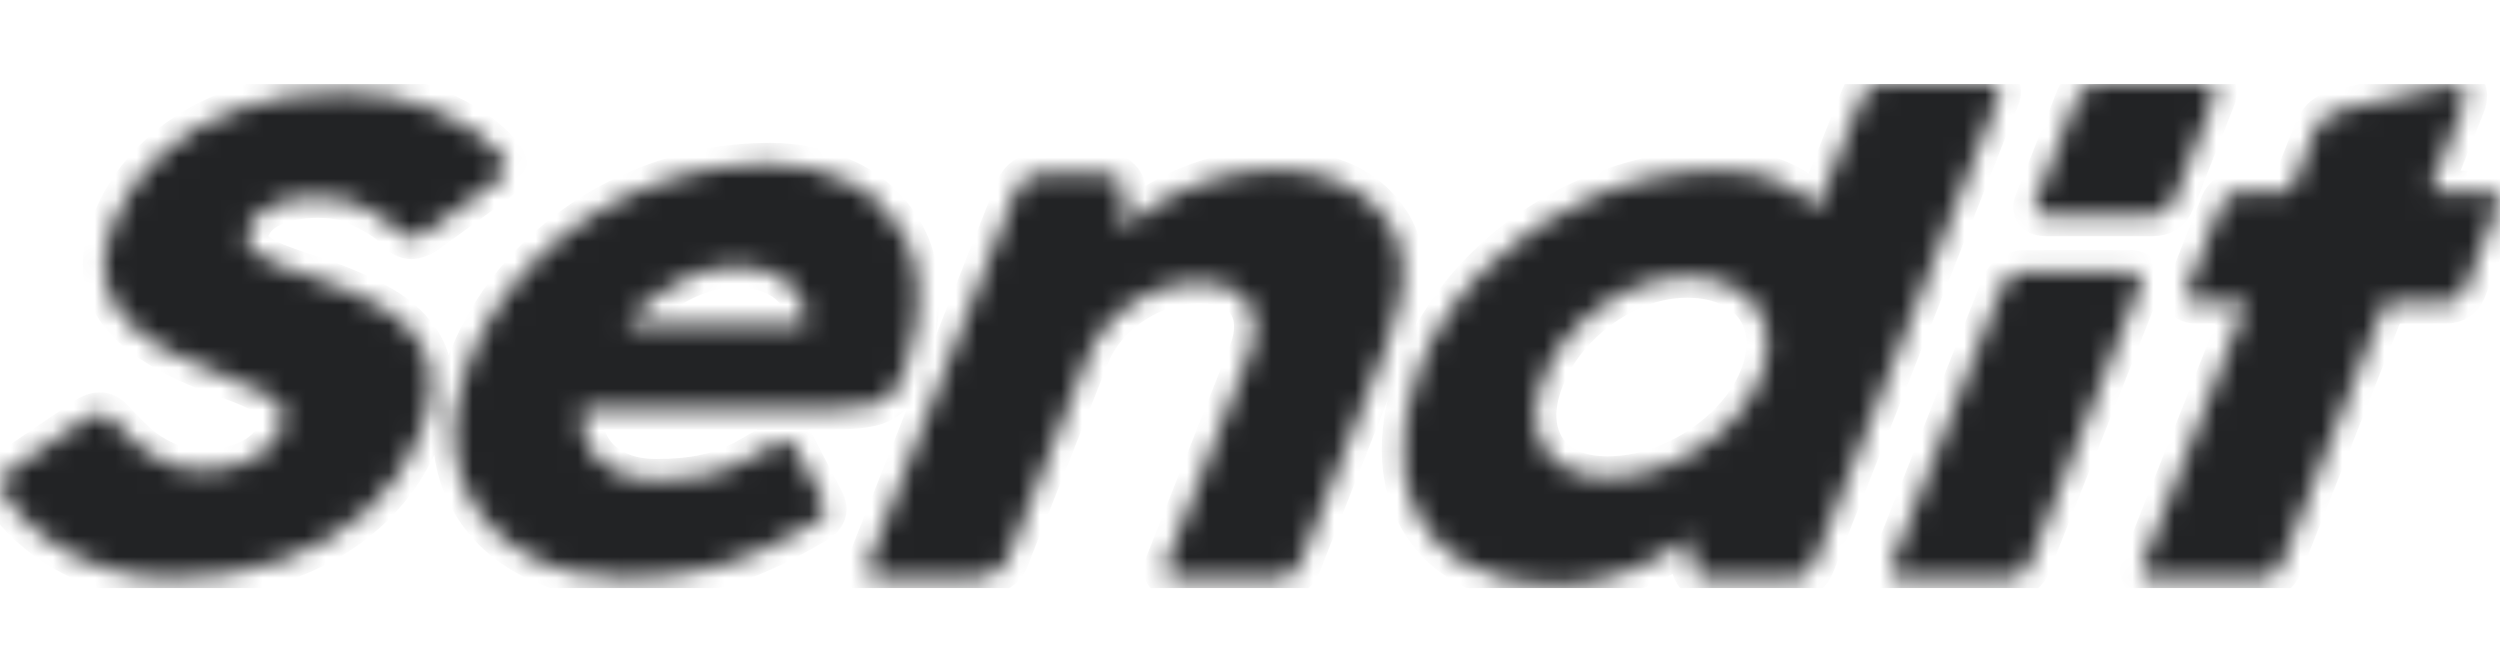 <svg width="119" height="32" viewBox="0 0 119 32" fill="none" xmlns="http://www.w3.org/2000/svg">
<g clip-path="url(#clip0_1659_6234)">
<mask id="path-1-inside-1_1659_6234" fill="white">
<path fill-rule="evenodd" clip-rule="evenodd" d="M86.331 26.868C86.154 27.318 85.811 27.543 85.301 27.543H81.195C80.969 27.543 80.807 27.465 80.707 27.307C80.607 27.15 80.548 26.996 80.53 26.844C80.512 26.692 80.5 26.449 80.493 26.114L80.462 25.627C79.438 26.339 78.381 26.889 77.29 27.276C76.199 27.663 75.114 27.857 74.036 27.857C72.388 27.857 70.982 27.527 69.817 26.868C68.651 26.208 67.812 25.281 67.298 24.088C66.785 22.894 66.649 21.522 66.89 19.973C66.996 19.292 67.195 18.544 67.488 17.727C68.149 15.915 69.21 14.28 70.669 12.819C72.129 11.358 73.84 10.209 75.801 9.371C77.762 8.534 79.779 8.115 81.853 8.115C83.916 8.115 85.461 8.733 86.489 9.968L88.599 4.675C88.775 4.225 89.119 4 89.628 4H94.623C95.05 4 95.239 4.152 95.192 4.455C95.186 4.497 95.162 4.571 95.123 4.675L86.331 26.868ZM108.606 26.883C108.431 27.323 108.094 27.543 107.597 27.543H102.496C102.069 27.543 101.879 27.391 101.927 27.087C101.932 27.056 101.954 26.988 101.994 26.883L106.939 14.403H104.557C104.178 14.403 104.009 14.267 104.051 13.995C104.056 13.963 104.079 13.895 104.119 13.791L105.729 9.723C105.806 9.534 105.927 9.388 106.091 9.283C106.255 9.179 106.445 9.126 106.658 9.126H108.877C108.974 9.126 109.064 9.066 109.099 8.975C109.341 8.367 110.226 6.137 110.226 6.137C110.335 5.896 110.47 5.71 110.632 5.579C110.795 5.448 111.054 5.336 111.413 5.241L116.313 4.106C116.463 4.064 116.612 4.044 116.769 4.044C116.982 4.044 117.144 4.099 117.257 4.208C117.371 4.318 117.411 4.478 117.378 4.687C117.358 4.813 117.331 4.912 117.296 4.986C117.296 4.986 116.17 7.821 115.783 8.799C115.752 8.873 115.761 8.956 115.807 9.022C115.851 9.087 115.926 9.126 116.005 9.126H118.515C118.693 9.126 118.821 9.171 118.902 9.26C118.983 9.349 119.014 9.456 118.994 9.582C118.985 9.644 118.972 9.692 118.955 9.723L117.344 13.791C117.173 14.199 116.863 14.403 116.412 14.403H113.551L108.606 26.883ZM36.894 21.119C37.063 21.025 37.23 20.978 37.396 20.978C37.597 20.978 37.734 21.051 37.806 21.198L39.201 23.884C39.283 24.041 39.314 24.187 39.293 24.323C39.262 24.522 39.084 24.716 38.758 24.904C37.009 25.941 35.446 26.637 34.069 26.993C32.692 27.349 31.252 27.527 29.747 27.527C28.016 27.527 26.496 27.171 25.184 26.459C23.873 25.747 22.905 24.771 22.28 23.53C21.656 22.29 21.462 20.905 21.7 19.376C21.791 18.79 21.939 18.219 22.144 17.664C22.838 15.717 23.915 13.997 25.373 12.505C26.832 11.012 28.544 9.856 30.509 9.034C32.473 8.212 34.528 7.801 36.673 7.801C37.977 7.801 39.207 8.081 40.364 8.641C41.521 9.201 42.415 10.065 43.045 11.232C43.675 12.4 43.857 13.842 43.59 15.56C43.488 16.209 43.327 16.868 43.103 17.538C42.925 18.083 42.701 18.489 42.435 18.756C42.168 19.023 41.834 19.203 41.434 19.297C41.035 19.392 40.497 19.439 39.822 19.439H27.698C27.64 20.119 27.749 20.716 28.024 21.229C28.3 21.742 28.715 22.14 29.27 22.423C29.824 22.706 30.481 22.847 31.239 22.847C32.081 22.847 32.807 22.784 33.419 22.659C34.031 22.533 34.535 22.378 34.931 22.195C35.327 22.012 35.767 21.774 36.251 21.48C36.538 21.313 36.752 21.192 36.894 21.119ZM95.325 13.567C95.417 13.357 95.561 13.195 95.756 13.08C95.952 12.965 96.144 12.907 96.334 12.907H101.4C101.59 12.907 101.731 12.954 101.823 13.048C101.915 13.143 101.949 13.263 101.927 13.409C101.915 13.483 101.901 13.535 101.884 13.567L96.609 26.868C96.433 27.307 96.103 27.527 95.617 27.527H90.551C90.125 27.527 89.935 27.375 89.982 27.072C89.987 27.04 90.009 26.972 90.049 26.868L95.325 13.567ZM0.238 23.648C0.057 23.365 -0.021 23.14 0.005 22.973C0.039 22.753 0.227 22.533 0.57 22.313L4.128 19.894C4.352 19.748 4.559 19.674 4.749 19.674C4.974 19.674 5.187 19.79 5.388 20.02C5.824 20.491 6.217 20.881 6.566 21.19C6.915 21.499 7.349 21.774 7.869 22.015C8.388 22.255 8.968 22.376 9.608 22.376C11.587 22.376 12.864 21.674 13.437 20.271C13.457 20.219 13.475 20.14 13.492 20.036C13.567 19.554 13.349 19.161 12.839 18.858C12.33 18.554 11.659 18.256 10.828 17.962C8.682 17.209 7.121 16.347 6.146 15.379C5.171 14.41 4.788 13.256 4.996 11.916C5.053 11.549 5.181 11.104 5.381 10.581C5.883 9.335 6.652 8.243 7.686 7.306C8.721 6.369 9.98 5.647 11.463 5.139C12.947 4.631 14.589 4.377 16.39 4.377C17.907 4.377 19.355 4.665 20.735 5.241C22.115 5.817 23.178 6.56 23.926 7.471C24.053 7.639 24.105 7.806 24.078 7.974C24.035 8.256 23.788 8.55 23.337 8.853L20.233 11.099C19.983 11.256 19.769 11.335 19.592 11.335C19.343 11.335 19.097 11.198 18.855 10.926C18.666 10.696 18.368 10.46 17.961 10.22C17.554 9.979 17.127 9.769 16.681 9.591C16.265 9.445 15.738 9.371 15.098 9.371C14.363 9.371 13.689 9.492 13.077 9.733C12.465 9.973 12.053 10.356 11.841 10.879C11.798 11.005 11.772 11.094 11.764 11.146C11.718 11.44 11.811 11.698 12.043 11.924C12.275 12.149 12.61 12.353 13.05 12.536C13.489 12.72 14.104 12.937 14.895 13.188C16.235 13.638 17.334 14.117 18.191 14.625C19.048 15.133 19.682 15.743 20.093 16.455C20.503 17.167 20.631 18.02 20.476 19.015C20.393 19.549 20.246 20.078 20.034 20.601C19.464 22.056 18.603 23.302 17.453 24.339C16.302 25.376 14.929 26.166 13.333 26.711C11.737 27.255 9.991 27.527 8.095 27.527C6.969 27.527 5.897 27.355 4.879 27.009C3.86 26.663 2.955 26.198 2.163 25.611C1.371 25.025 0.73 24.37 0.238 23.648ZM59.435 16.926C59.575 16.559 59.664 16.256 59.701 16.015C59.822 15.24 59.658 14.617 59.21 14.146C58.762 13.675 58.057 13.439 57.097 13.439C56.339 13.439 55.605 13.591 54.894 13.895C54.183 14.198 53.555 14.617 53.009 15.151C52.464 15.685 52.064 16.277 51.809 16.926L47.948 26.663C47.866 26.883 47.66 27.082 47.33 27.26C47.001 27.438 46.705 27.527 46.444 27.527H41.876C41.425 27.527 41.226 27.365 41.276 27.04C41.291 26.946 41.308 26.873 41.328 26.82L48.386 8.995C48.59 8.523 48.958 8.288 49.491 8.288H52.655C52.928 8.288 53.146 8.372 53.309 8.539C53.473 8.707 53.548 8.911 53.534 9.152L53.336 10.879C54.592 9.895 55.835 9.18 57.065 8.735C58.296 8.29 59.557 8.068 60.849 8.068C61.82 8.068 62.794 8.264 63.77 8.657C64.746 9.05 65.531 9.696 66.126 10.597C66.72 11.497 66.906 12.665 66.683 14.099C66.575 14.79 66.365 15.533 66.052 16.329L61.892 26.836C61.714 27.297 61.364 27.527 60.843 27.527H56.061C55.611 27.527 55.411 27.365 55.461 27.04C55.474 26.957 55.491 26.889 55.511 26.836L59.435 16.926ZM83.805 17.962C83.94 17.627 84.036 17.282 84.091 16.926C84.204 16.203 84.117 15.557 83.833 14.986C83.549 14.416 83.099 13.971 82.485 13.651C81.871 13.332 81.144 13.172 80.302 13.172C79.366 13.172 78.434 13.389 77.508 13.824C76.581 14.259 75.761 14.842 75.049 15.575C74.336 16.308 73.812 17.104 73.477 17.962C73.307 18.371 73.192 18.769 73.132 19.156C73.026 19.837 73.091 20.449 73.326 20.994C73.561 21.538 73.954 21.962 74.506 22.266C75.057 22.57 75.729 22.721 76.523 22.721C77.507 22.721 78.493 22.512 79.483 22.093C80.472 21.674 81.352 21.101 82.124 20.373C82.895 19.646 83.455 18.842 83.805 17.962ZM35.04 12.684C34.104 12.684 33.166 12.943 32.226 13.461C31.286 13.979 30.457 14.647 29.737 15.463H38.358C38.4 14.584 38.11 13.901 37.486 13.414C36.863 12.927 36.047 12.684 35.04 12.684ZM98.858 4.66C98.95 4.45 99.093 4.288 99.289 4.173C99.485 4.058 99.678 4 99.867 4H104.933C105.123 4 105.264 4.047 105.356 4.141C105.448 4.236 105.482 4.356 105.459 4.503C105.448 4.576 105.434 4.628 105.417 4.66L103.464 9.583C103.289 10.023 102.959 10.243 102.473 10.243H97.407C96.981 10.243 96.79 10.091 96.838 9.787C96.843 9.756 96.865 9.688 96.905 9.583L98.858 4.66Z"/>
</mask>
<path fill-rule="evenodd" clip-rule="evenodd" d="M86.331 26.868C86.154 27.318 85.811 27.543 85.301 27.543H81.195C80.969 27.543 80.807 27.465 80.707 27.307C80.607 27.15 80.548 26.996 80.53 26.844C80.512 26.692 80.5 26.449 80.493 26.114L80.462 25.627C79.438 26.339 78.381 26.889 77.29 27.276C76.199 27.663 75.114 27.857 74.036 27.857C72.388 27.857 70.982 27.527 69.817 26.868C68.651 26.208 67.812 25.281 67.298 24.088C66.785 22.894 66.649 21.522 66.89 19.973C66.996 19.292 67.195 18.544 67.488 17.727C68.149 15.915 69.21 14.28 70.669 12.819C72.129 11.358 73.84 10.209 75.801 9.371C77.762 8.534 79.779 8.115 81.853 8.115C83.916 8.115 85.461 8.733 86.489 9.968L88.599 4.675C88.775 4.225 89.119 4 89.628 4H94.623C95.05 4 95.239 4.152 95.192 4.455C95.186 4.497 95.162 4.571 95.123 4.675L86.331 26.868ZM108.606 26.883C108.431 27.323 108.094 27.543 107.597 27.543H102.496C102.069 27.543 101.879 27.391 101.927 27.087C101.932 27.056 101.954 26.988 101.994 26.883L106.939 14.403H104.557C104.178 14.403 104.009 14.267 104.051 13.995C104.056 13.963 104.079 13.895 104.119 13.791L105.729 9.723C105.806 9.534 105.927 9.388 106.091 9.283C106.255 9.179 106.445 9.126 106.658 9.126H108.877C108.974 9.126 109.064 9.066 109.099 8.975C109.341 8.367 110.226 6.137 110.226 6.137C110.335 5.896 110.47 5.71 110.632 5.579C110.795 5.448 111.054 5.336 111.413 5.241L116.313 4.106C116.463 4.064 116.612 4.044 116.769 4.044C116.982 4.044 117.144 4.099 117.257 4.208C117.371 4.318 117.411 4.478 117.378 4.687C117.358 4.813 117.331 4.912 117.296 4.986C117.296 4.986 116.17 7.821 115.783 8.799C115.752 8.873 115.761 8.956 115.807 9.022C115.851 9.087 115.926 9.126 116.005 9.126H118.515C118.693 9.126 118.821 9.171 118.902 9.26C118.983 9.349 119.014 9.456 118.994 9.582C118.985 9.644 118.972 9.692 118.955 9.723L117.344 13.791C117.173 14.199 116.863 14.403 116.412 14.403H113.551L108.606 26.883ZM36.894 21.119C37.063 21.025 37.23 20.978 37.396 20.978C37.597 20.978 37.734 21.051 37.806 21.198L39.201 23.884C39.283 24.041 39.314 24.187 39.293 24.323C39.262 24.522 39.084 24.716 38.758 24.904C37.009 25.941 35.446 26.637 34.069 26.993C32.692 27.349 31.252 27.527 29.747 27.527C28.016 27.527 26.496 27.171 25.184 26.459C23.873 25.747 22.905 24.771 22.28 23.53C21.656 22.29 21.462 20.905 21.7 19.376C21.791 18.79 21.939 18.219 22.144 17.664C22.838 15.717 23.915 13.997 25.373 12.505C26.832 11.012 28.544 9.856 30.509 9.034C32.473 8.212 34.528 7.801 36.673 7.801C37.977 7.801 39.207 8.081 40.364 8.641C41.521 9.201 42.415 10.065 43.045 11.232C43.675 12.4 43.857 13.842 43.59 15.56C43.488 16.209 43.327 16.868 43.103 17.538C42.925 18.083 42.701 18.489 42.435 18.756C42.168 19.023 41.834 19.203 41.434 19.297C41.035 19.392 40.497 19.439 39.822 19.439H27.698C27.64 20.119 27.749 20.716 28.024 21.229C28.3 21.742 28.715 22.14 29.27 22.423C29.824 22.706 30.481 22.847 31.239 22.847C32.081 22.847 32.807 22.784 33.419 22.659C34.031 22.533 34.535 22.378 34.931 22.195C35.327 22.012 35.767 21.774 36.251 21.48C36.538 21.313 36.752 21.192 36.894 21.119ZM95.325 13.567C95.417 13.357 95.561 13.195 95.756 13.08C95.952 12.965 96.144 12.907 96.334 12.907H101.4C101.59 12.907 101.731 12.954 101.823 13.048C101.915 13.143 101.949 13.263 101.927 13.409C101.915 13.483 101.901 13.535 101.884 13.567L96.609 26.868C96.433 27.307 96.103 27.527 95.617 27.527H90.551C90.125 27.527 89.935 27.375 89.982 27.072C89.987 27.04 90.009 26.972 90.049 26.868L95.325 13.567ZM0.238 23.648C0.057 23.365 -0.021 23.14 0.005 22.973C0.039 22.753 0.227 22.533 0.57 22.313L4.128 19.894C4.352 19.748 4.559 19.674 4.749 19.674C4.974 19.674 5.187 19.79 5.388 20.02C5.824 20.491 6.217 20.881 6.566 21.19C6.915 21.499 7.349 21.774 7.869 22.015C8.388 22.255 8.968 22.376 9.608 22.376C11.587 22.376 12.864 21.674 13.437 20.271C13.457 20.219 13.475 20.14 13.492 20.036C13.567 19.554 13.349 19.161 12.839 18.858C12.33 18.554 11.659 18.256 10.828 17.962C8.682 17.209 7.121 16.347 6.146 15.379C5.171 14.41 4.788 13.256 4.996 11.916C5.053 11.549 5.181 11.104 5.381 10.581C5.883 9.335 6.652 8.243 7.686 7.306C8.721 6.369 9.98 5.647 11.463 5.139C12.947 4.631 14.589 4.377 16.39 4.377C17.907 4.377 19.355 4.665 20.735 5.241C22.115 5.817 23.178 6.56 23.926 7.471C24.053 7.639 24.105 7.806 24.078 7.974C24.035 8.256 23.788 8.55 23.337 8.853L20.233 11.099C19.983 11.256 19.769 11.335 19.592 11.335C19.343 11.335 19.097 11.198 18.855 10.926C18.666 10.696 18.368 10.46 17.961 10.22C17.554 9.979 17.127 9.769 16.681 9.591C16.265 9.445 15.738 9.371 15.098 9.371C14.363 9.371 13.689 9.492 13.077 9.733C12.465 9.973 12.053 10.356 11.841 10.879C11.798 11.005 11.772 11.094 11.764 11.146C11.718 11.44 11.811 11.698 12.043 11.924C12.275 12.149 12.61 12.353 13.05 12.536C13.489 12.72 14.104 12.937 14.895 13.188C16.235 13.638 17.334 14.117 18.191 14.625C19.048 15.133 19.682 15.743 20.093 16.455C20.503 17.167 20.631 18.02 20.476 19.015C20.393 19.549 20.246 20.078 20.034 20.601C19.464 22.056 18.603 23.302 17.453 24.339C16.302 25.376 14.929 26.166 13.333 26.711C11.737 27.255 9.991 27.527 8.095 27.527C6.969 27.527 5.897 27.355 4.879 27.009C3.86 26.663 2.955 26.198 2.163 25.611C1.371 25.025 0.73 24.37 0.238 23.648ZM59.435 16.926C59.575 16.559 59.664 16.256 59.701 16.015C59.822 15.24 59.658 14.617 59.21 14.146C58.762 13.675 58.057 13.439 57.097 13.439C56.339 13.439 55.605 13.591 54.894 13.895C54.183 14.198 53.555 14.617 53.009 15.151C52.464 15.685 52.064 16.277 51.809 16.926L47.948 26.663C47.866 26.883 47.66 27.082 47.33 27.26C47.001 27.438 46.705 27.527 46.444 27.527H41.876C41.425 27.527 41.226 27.365 41.276 27.04C41.291 26.946 41.308 26.873 41.328 26.82L48.386 8.995C48.59 8.523 48.958 8.288 49.491 8.288H52.655C52.928 8.288 53.146 8.372 53.309 8.539C53.473 8.707 53.548 8.911 53.534 9.152L53.336 10.879C54.592 9.895 55.835 9.18 57.065 8.735C58.296 8.29 59.557 8.068 60.849 8.068C61.82 8.068 62.794 8.264 63.77 8.657C64.746 9.05 65.531 9.696 66.126 10.597C66.72 11.497 66.906 12.665 66.683 14.099C66.575 14.79 66.365 15.533 66.052 16.329L61.892 26.836C61.714 27.297 61.364 27.527 60.843 27.527H56.061C55.611 27.527 55.411 27.365 55.461 27.04C55.474 26.957 55.491 26.889 55.511 26.836L59.435 16.926ZM83.805 17.962C83.94 17.627 84.036 17.282 84.091 16.926C84.204 16.203 84.117 15.557 83.833 14.986C83.549 14.416 83.099 13.971 82.485 13.651C81.871 13.332 81.144 13.172 80.302 13.172C79.366 13.172 78.434 13.389 77.508 13.824C76.581 14.259 75.761 14.842 75.049 15.575C74.336 16.308 73.812 17.104 73.477 17.962C73.307 18.371 73.192 18.769 73.132 19.156C73.026 19.837 73.091 20.449 73.326 20.994C73.561 21.538 73.954 21.962 74.506 22.266C75.057 22.57 75.729 22.721 76.523 22.721C77.507 22.721 78.493 22.512 79.483 22.093C80.472 21.674 81.352 21.101 82.124 20.373C82.895 19.646 83.455 18.842 83.805 17.962ZM35.04 12.684C34.104 12.684 33.166 12.943 32.226 13.461C31.286 13.979 30.457 14.647 29.737 15.463H38.358C38.4 14.584 38.11 13.901 37.486 13.414C36.863 12.927 36.047 12.684 35.04 12.684ZM98.858 4.66C98.95 4.45 99.093 4.288 99.289 4.173C99.485 4.058 99.678 4 99.867 4H104.933C105.123 4 105.264 4.047 105.356 4.141C105.448 4.236 105.482 4.356 105.459 4.503C105.448 4.576 105.434 4.628 105.417 4.66L103.464 9.583C103.289 10.023 102.959 10.243 102.473 10.243H97.407C96.981 10.243 96.79 10.091 96.838 9.787C96.843 9.756 96.865 9.688 96.905 9.583L98.858 4.66Z" fill="#222325" stroke="#222325" stroke-width="2" mask="url(#path-1-inside-1_1659_6234)"/>
</g>
<defs>
<clipPath id="clip0_1659_6234">
<rect width="119" height="24" fill="white" transform="translate(0 4)"/>
</clipPath>
</defs>
</svg>
